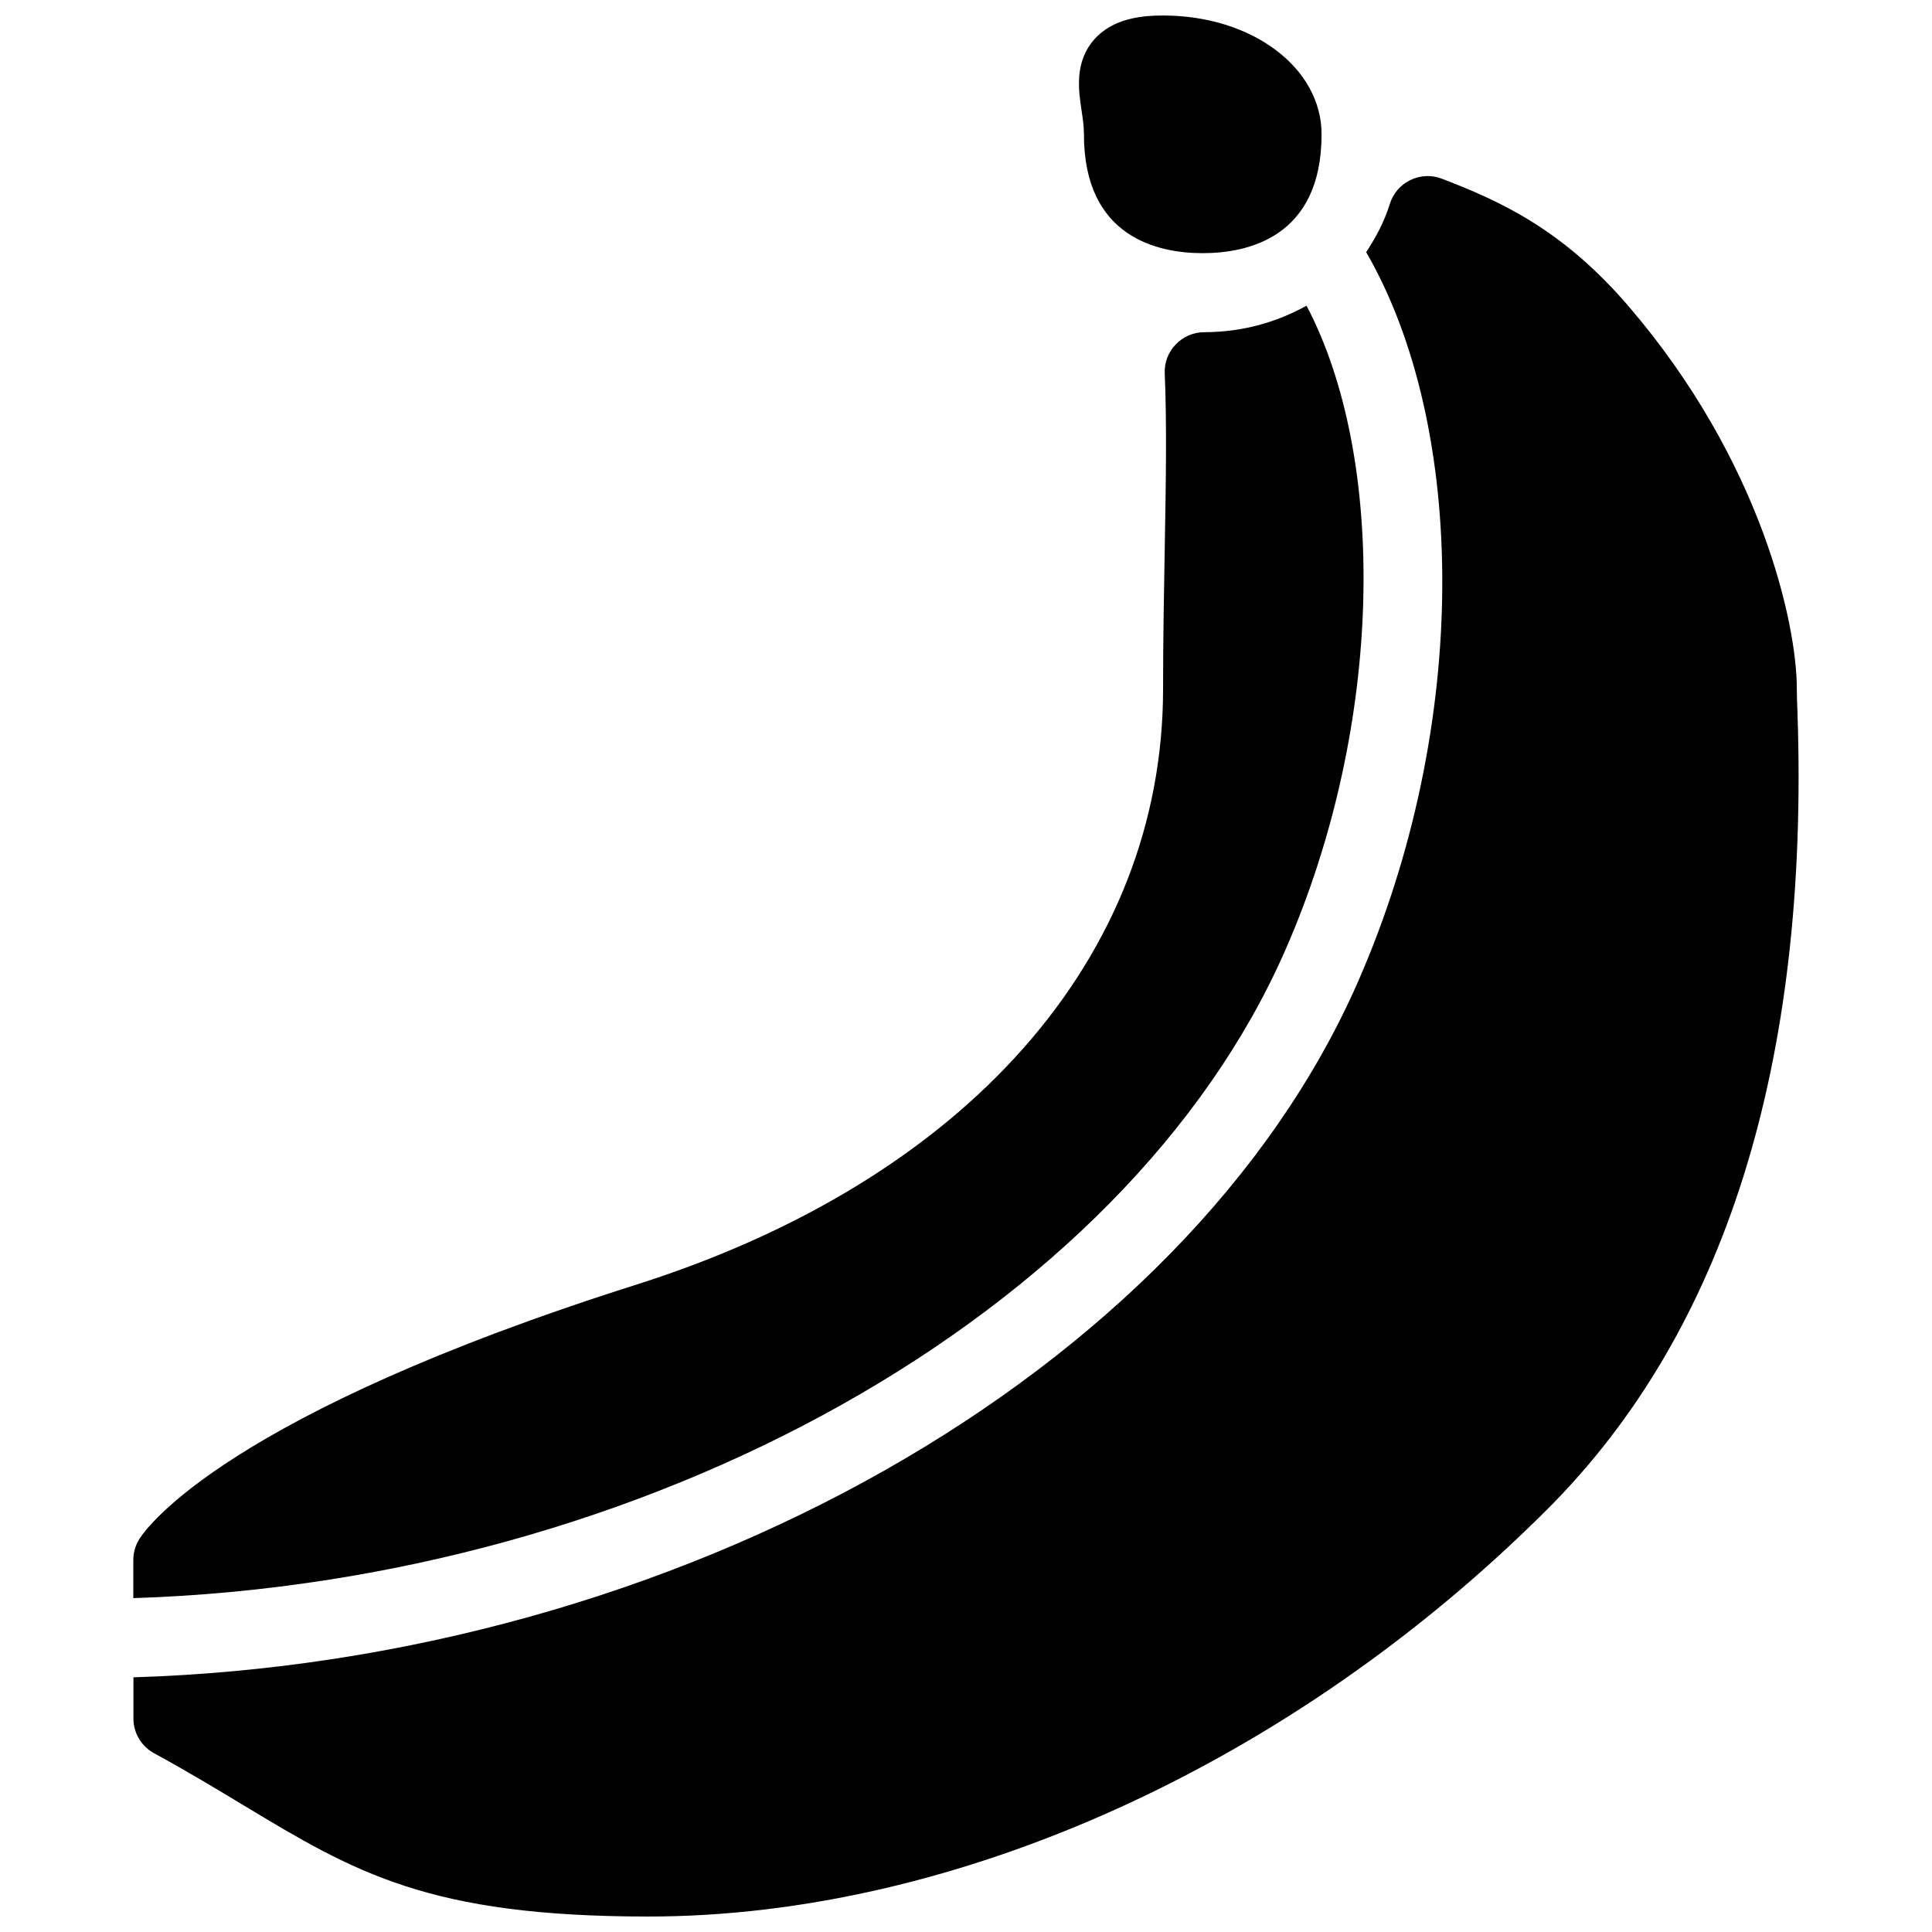 <?xml version="1.0" encoding="UTF-8"?>
<!-- Uploaded to: SVG Repo, www.svgrepo.com, Generator: SVG Repo Mixer Tools -->
<svg width="800px" height="800px" version="1.1" viewBox="144 144 512 512" xmlns="http://www.w3.org/2000/svg">
 <defs>
  <clipPath id="b">
   <path d="m429 148.09h66v63.906h-66z"/>
  </clipPath>
  <clipPath id="a">
   <path d="m179 190h442v461.9h-442z"/>
  </clipPath>
 </defs>
 <g clip-path="url(#b)">
  <path d="m452.25 148.11c-5.5 0-13.371 0.672-18.391 6.488-5.144 5.984-4.031 13.328-3.234 18.684 0.293 1.953 0.629 4.074 0.629 6.32 0 27.395 19.711 31.488 31.488 31.488 11.777 0 31.488-4.094 31.488-31.488 0.004-17.656-18.445-31.492-41.98-31.492z"/>
 </g>
 <path d="m484.62 395.8c26.281-59.91 26.934-130.3 5.625-170.79-7.703 4.262-16.648 6.992-27.145 7.031-2.856 0-5.582 1.195-7.535 3.254-1.973 2.059-3.023 4.828-2.898 7.684 0.566 13.184 0.316 28.59 0 46.414-0.211 11.629-0.441 24.059-0.441 37.137 0 71.184-52.188 130.21-139.62 157.92-108.09 34.281-129.54 64.066-131.64 67.344-1.07 1.699-1.637 3.633-1.637 5.648v10.078c135.88-4.328 262.89-75.07 305.29-171.72z"/>
 <g clip-path="url(#a)">
  <path d="m620.18 326.55c0-17.066-9.301-60.227-44.504-101.29-17.57-20.508-34.133-27.98-49.582-33.902-2.707-1.051-5.711-0.902-8.332 0.355-2.602 1.258-4.578 3.547-5.438 6.32-1.492 4.785-3.738 8.941-6.277 12.785 26.766 46.246 27.75 125.18-2.184 193.4-45.574 103.87-180.68 179.88-324.5 184.29v10.914c0 3.84 2.098 7.367 5.457 9.195 9.07 4.953 16.711 9.574 23.699 13.793 29.492 17.758 48.973 29.492 107.29 29.492 81.598 0 170.71-40.391 238.34-108.02 47.043-47.062 69.336-118 66.207-210.84-0.098-2.773-0.184-4.957-0.184-6.488z"/>
 </g>
</svg>